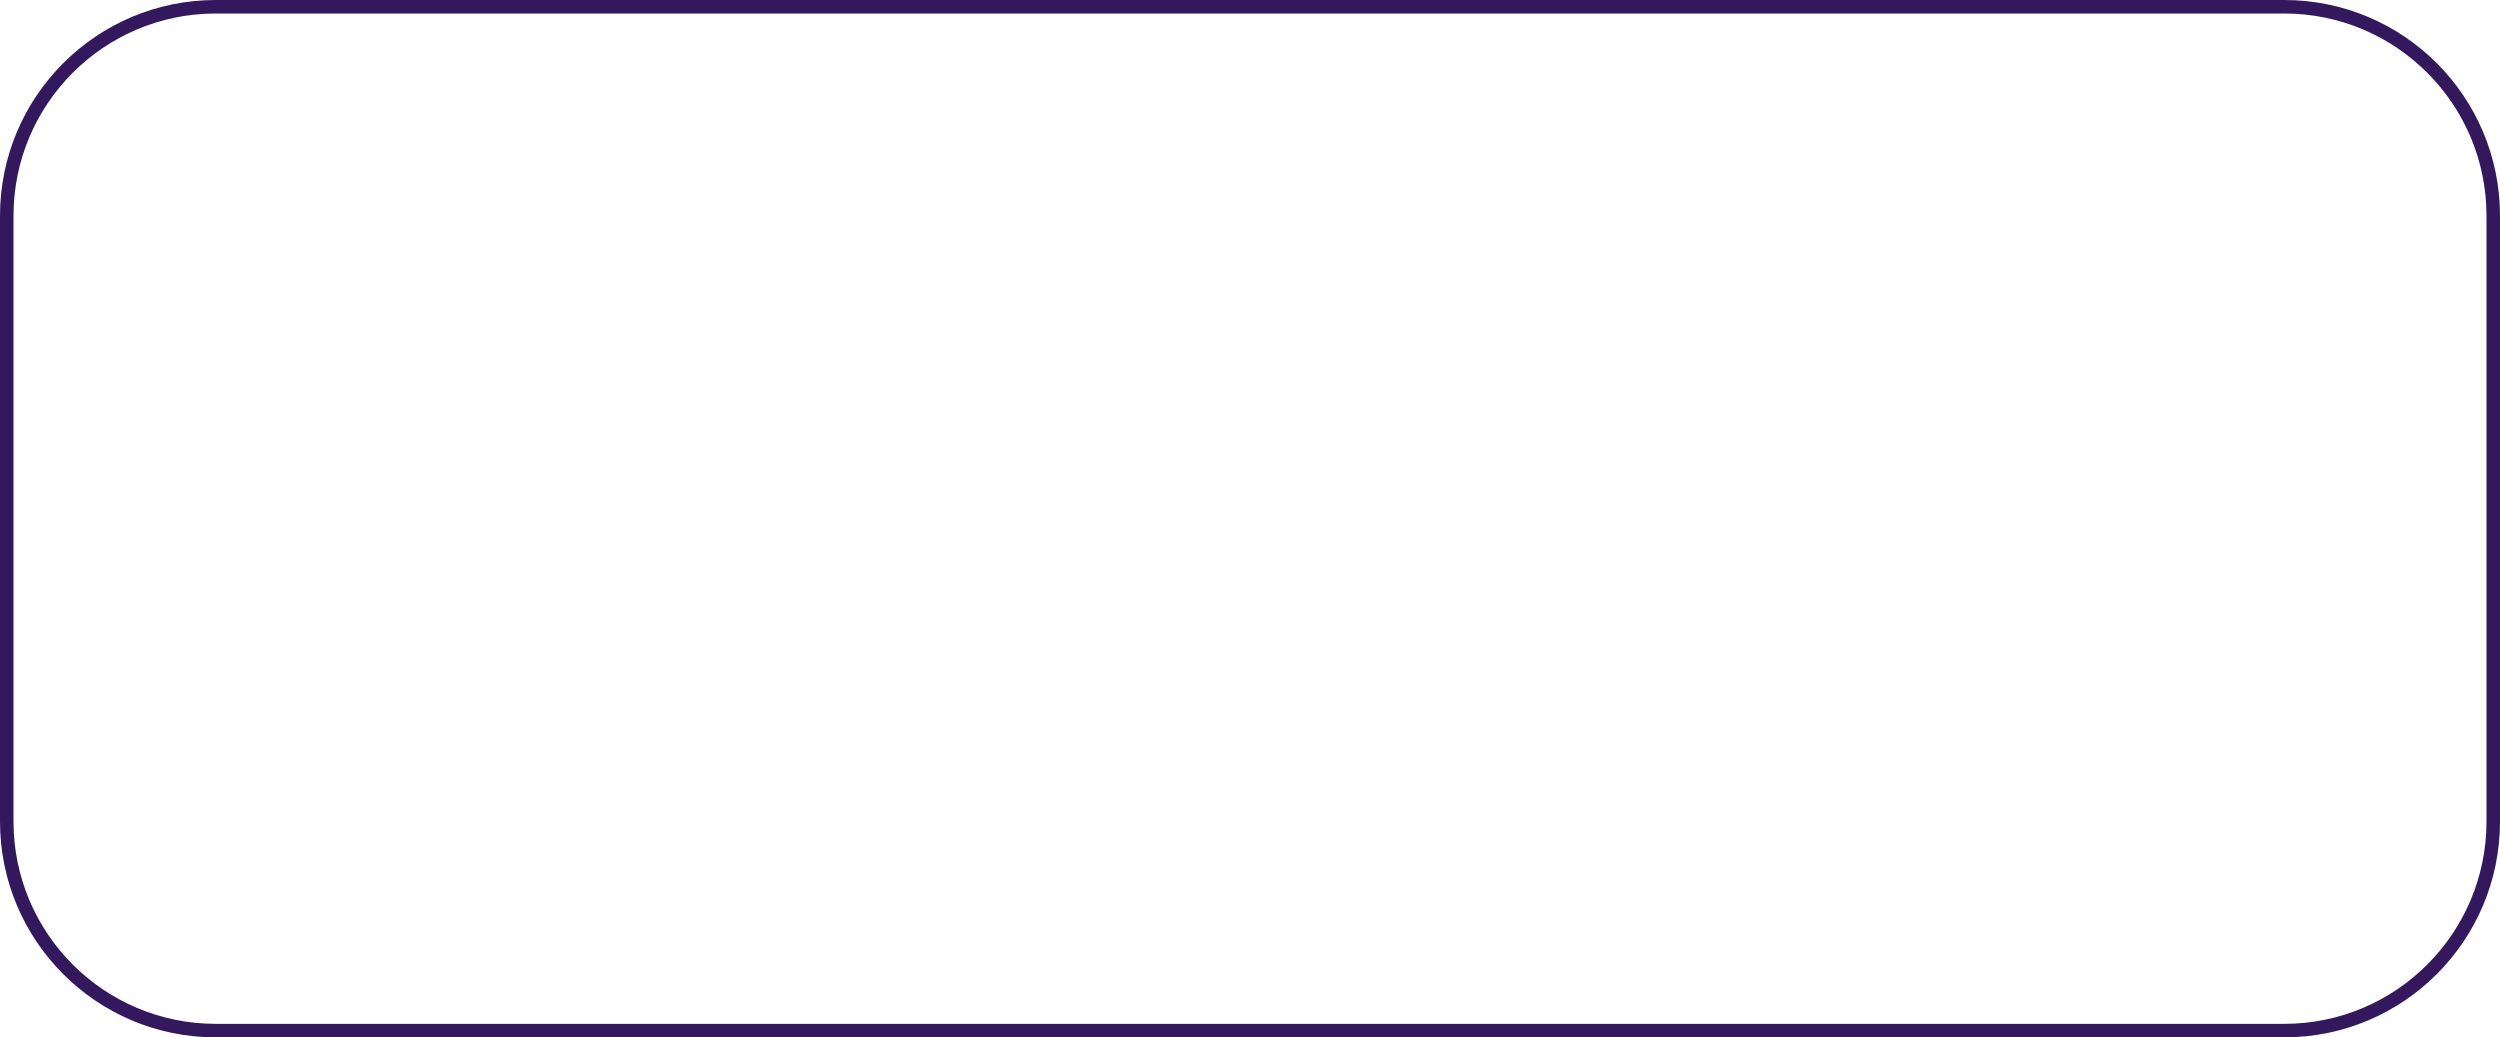 <?xml version="1.0" encoding="utf-8"?>
<svg xmlns="http://www.w3.org/2000/svg" fill="none" height="100%" overflow="visible" preserveAspectRatio="none" style="display: block;" viewBox="0 0 38.497 15.973" width="100%">
<path d="M35.174 0.104H3.323C1.545 0.104 0.104 1.545 0.104 3.324V12.65C0.104 14.428 1.545 15.87 3.323 15.87H35.174C36.952 15.87 38.393 14.428 38.393 12.65V3.324C38.393 1.545 36.952 0.104 35.174 0.104Z" id="Vector" stroke="#33185D" stroke-width="0.208"/>
</svg>